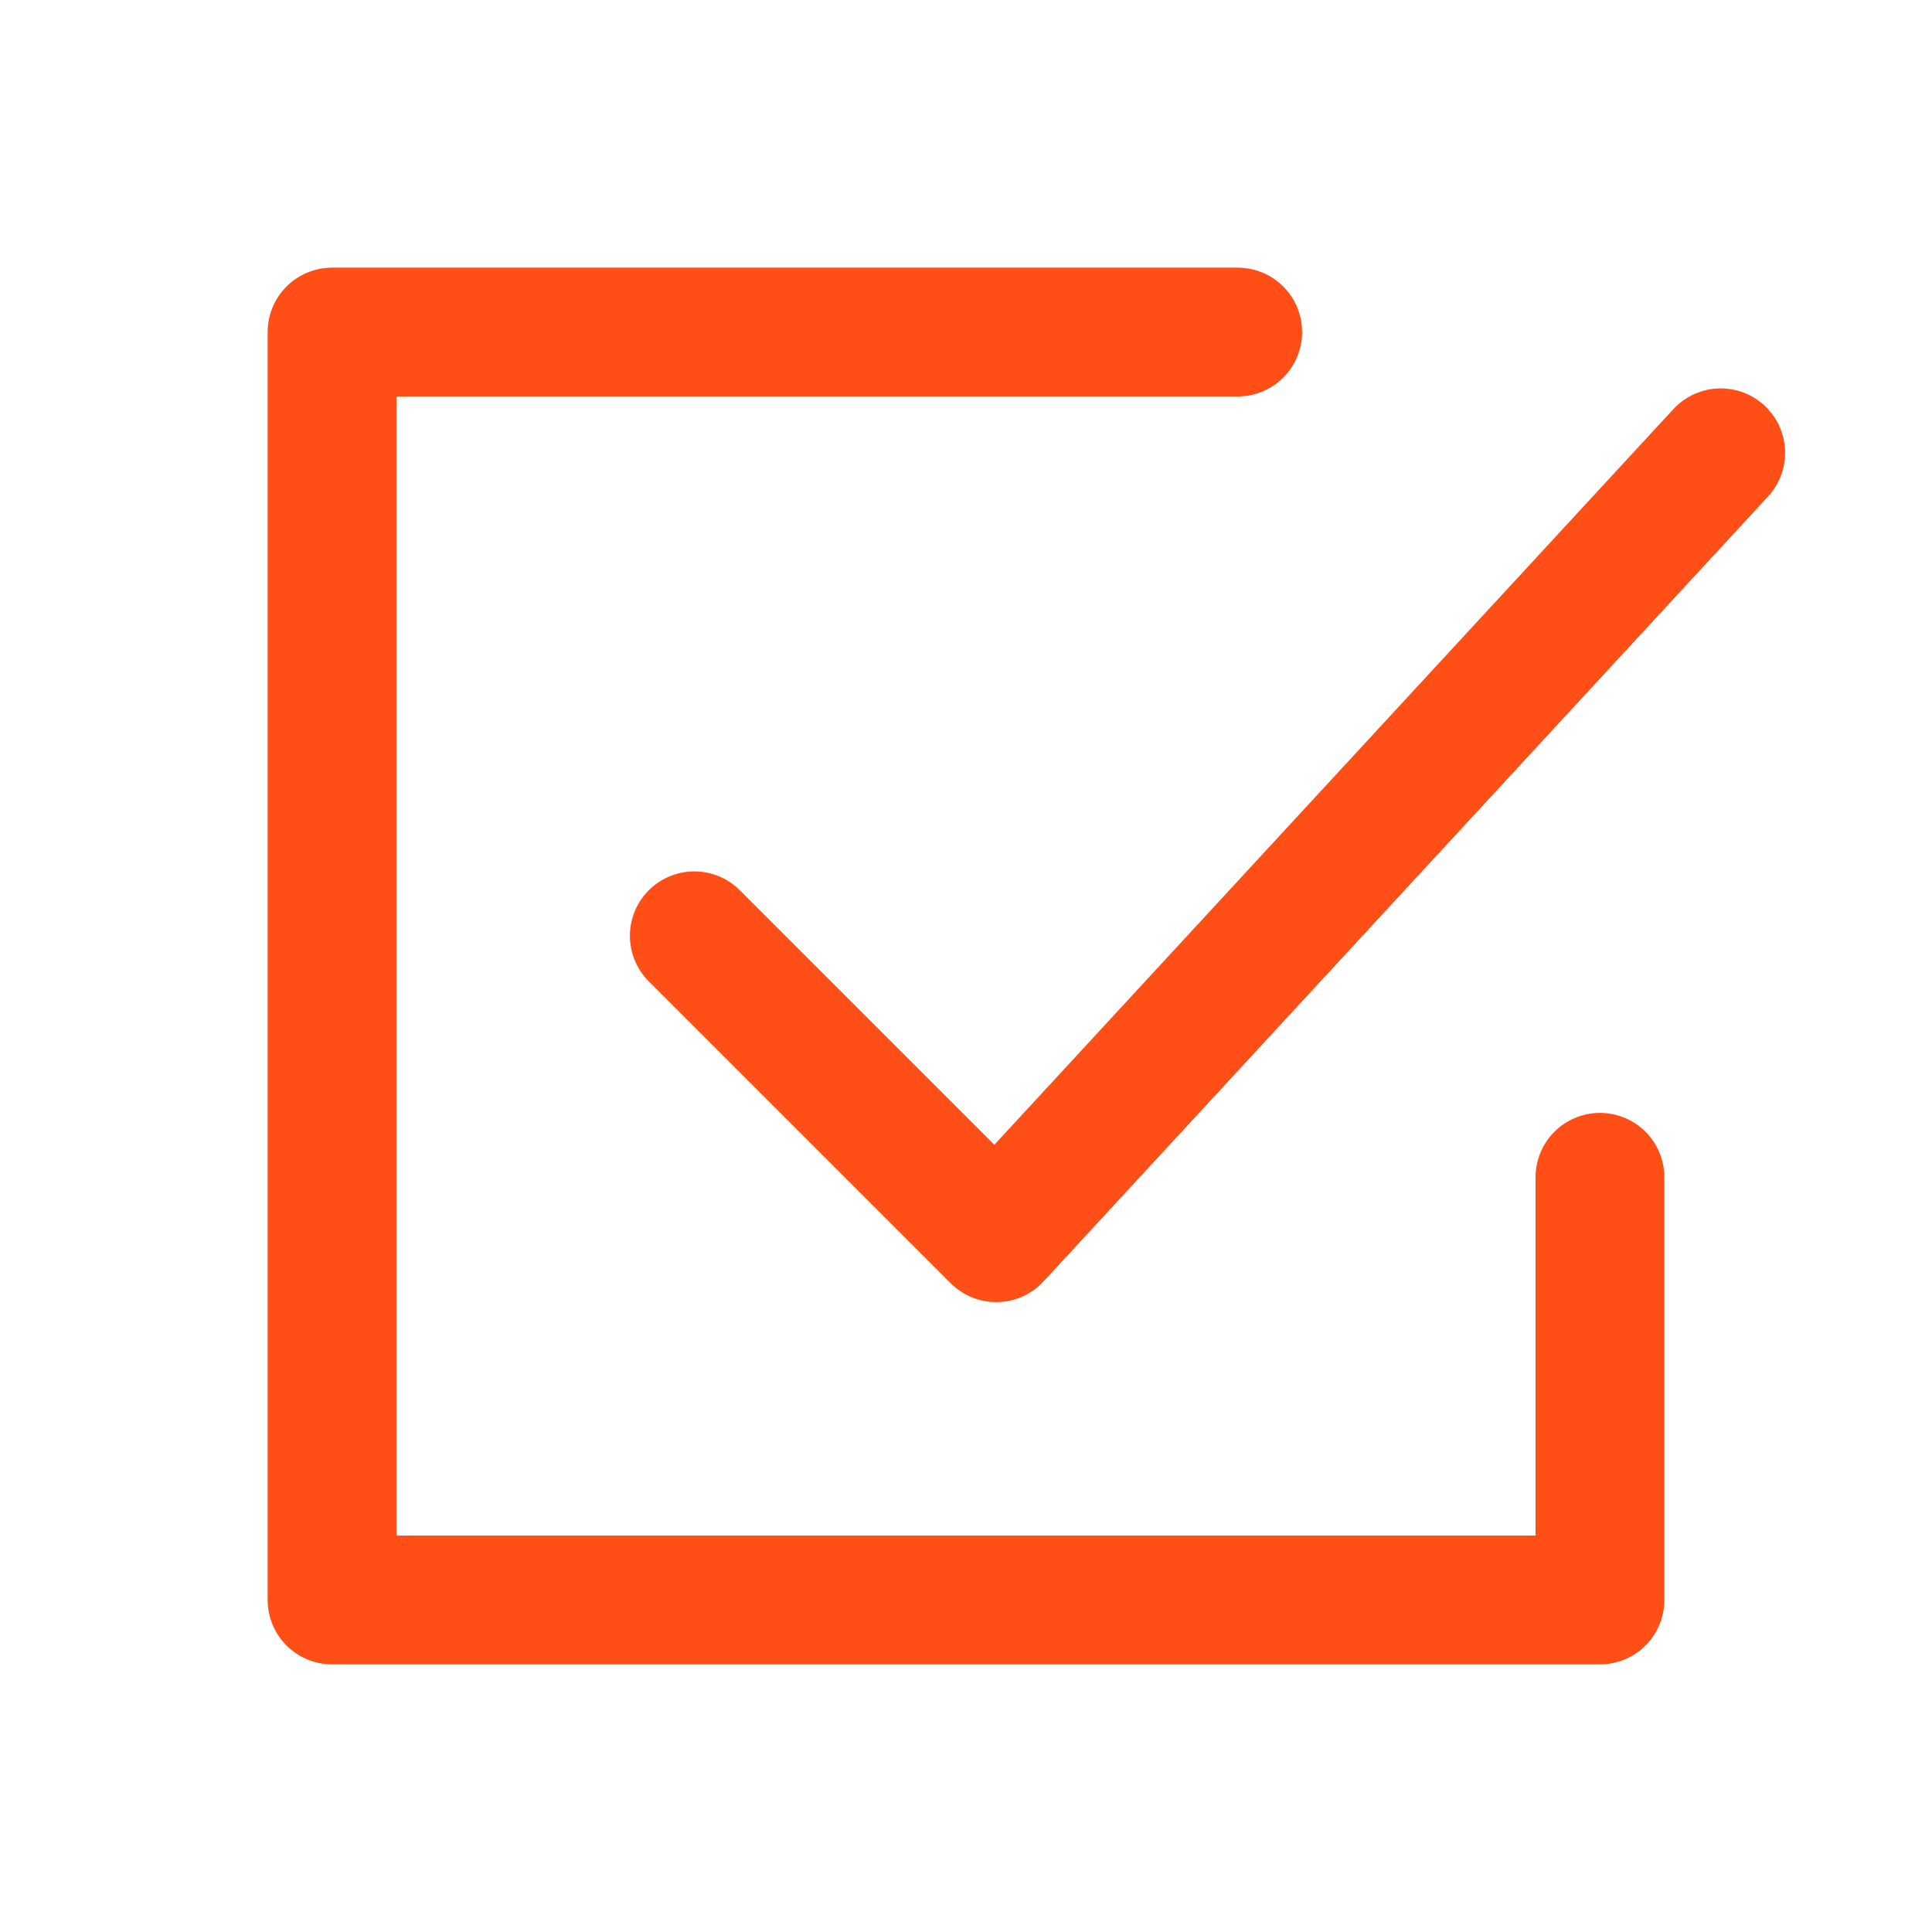<svg width="30" height="30" viewBox="0 0 30 30" fill="none" xmlns="http://www.w3.org/2000/svg">
<path d="M19.219 5.156H5.156V24.844H24.844V18.281" stroke="#FF4E16" stroke-width="2" stroke-linecap="round" stroke-linejoin="round"/>
<path d="M10.781 14.531L15.469 19.219L26.719 7.031" stroke="#FF4E16" stroke-width="2" stroke-linecap="round" stroke-linejoin="round"/>
</svg>
